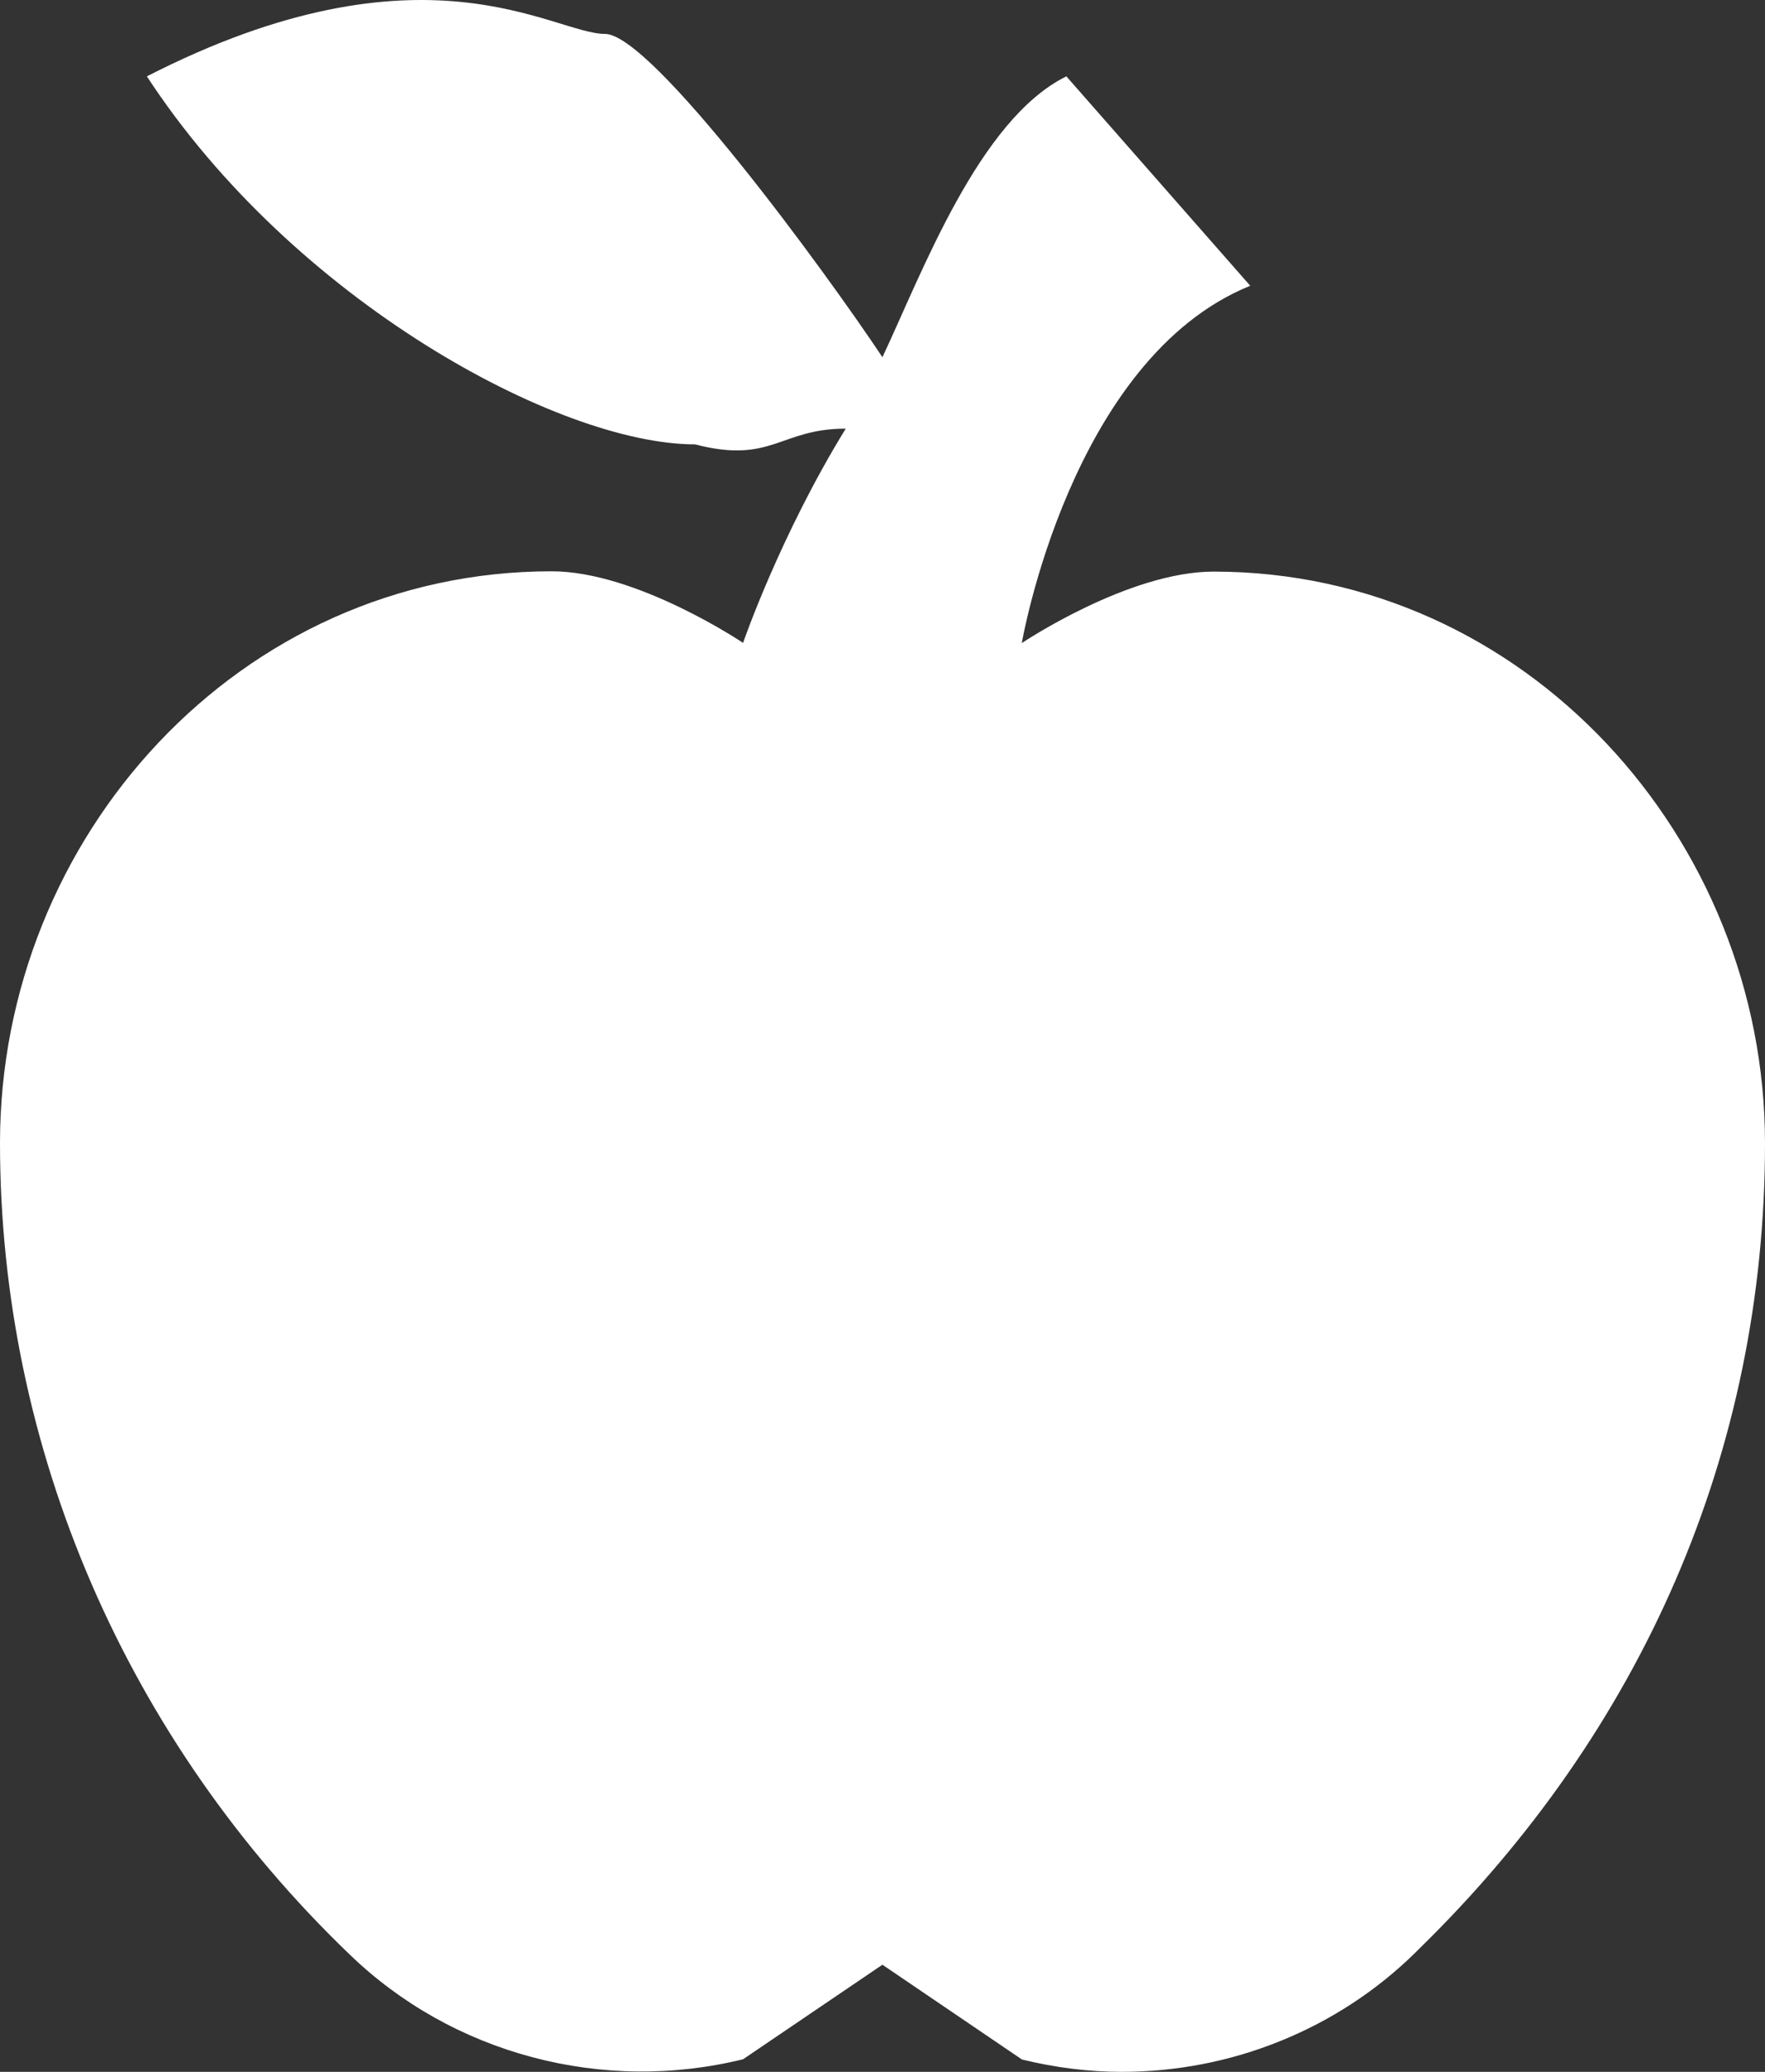 <?xml version="1.0" encoding="UTF-8"?> <svg xmlns="http://www.w3.org/2000/svg" width="23" height="27" viewBox="0 0 23 27" fill="none"><rect x="0" y="0" width="23" height="27" fill="#333333" stroke="none"/> <path d="M11.499 25.604L13.317 26.839C13.751 26.945 14.184 27 14.618 27C15.33 27 16.034 26.863 16.69 26.596C17.347 26.33 17.942 25.939 18.442 25.448L18.497 25.393C21.401 22.553 23 18.915 23 14.898C23 10.934 19.883 7.449 15.815 7.449C14.701 7.449 13.315 8.381 13.315 8.381C13.315 8.381 13.951 4.674 16.292 3.724L13.896 0.995C12.757 1.556 12.016 3.557 11.499 4.655C10.741 3.516 8.491 0.442 7.884 0.442C7.205 0.442 5.528 -0.855 1.914 0.995C3.818 3.912 7.278 5.791 9.057 5.791C10.06 6.051 10.16 5.586 11.021 5.586C10.163 6.981 9.683 8.378 9.683 8.378C9.683 8.378 8.299 7.445 7.188 7.445C3.121 7.445 0 10.906 0 14.896C0 18.886 1.656 22.687 4.558 25.472C5.218 26.11 6.037 26.57 6.936 26.809C7.834 27.048 8.78 27.058 9.683 26.836L11.499 25.604Z" fill="white"></path> </svg> 